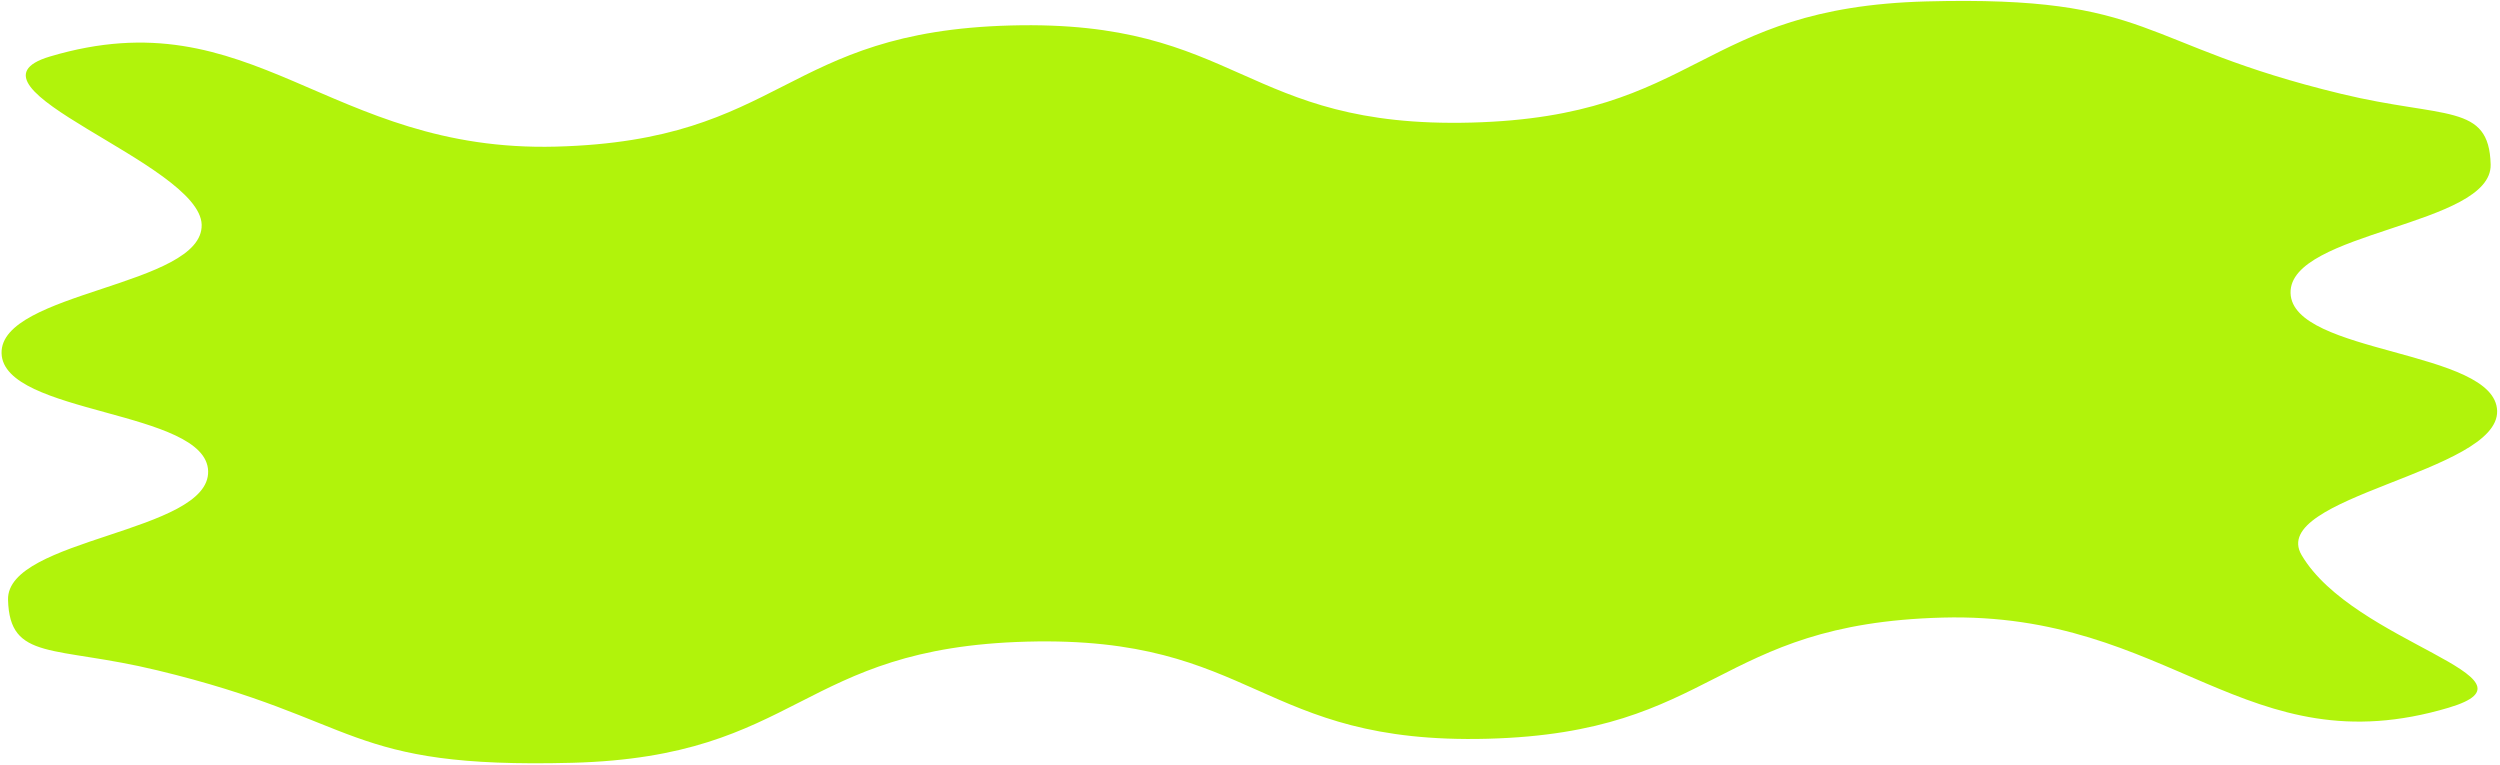 <?xml version="1.0" encoding="UTF-8"?> <svg xmlns="http://www.w3.org/2000/svg" width="856" height="262" viewBox="0 0 856 262" fill="none"><path d="M838.432 242.314C768.895 263.025 743.514 209.403 665.157 211.461C586.801 213.519 587.783 250.887 509.395 252.946C431.007 255.005 430.057 217.636 351.669 219.696C273.281 221.755 274.295 259.122 195.907 261.181C117.519 263.24 124.363 246.488 53.835 229.508C18.459 220.969 3.307 226.433 2.753 205.354C2.2 184.275 71.821 182.429 71.267 161.333C70.713 140.237 1.091 142.066 0.536 120.953C-0.018 99.841 69.604 98.029 69.05 76.933C68.496 55.837 -17.694 29.733 17.09 19.352C86.627 -1.359 112.009 52.264 190.365 50.205C268.721 48.147 267.771 10.778 346.127 8.72C424.484 6.662 425.465 44.03 503.853 41.971C582.241 39.911 581.259 2.544 659.616 0.485C737.972 -1.573 731.159 15.144 801.719 32.158C837.095 40.696 852.247 35.233 852.801 56.312C853.355 77.39 783.733 79.236 784.287 100.332C784.841 121.428 854.464 119.616 855.018 140.712C855.572 161.808 776.366 170.092 788.069 190.062C805.87 220.309 873.343 231.913 838.432 242.314Z" fill="#B1F30B"></path></svg> 